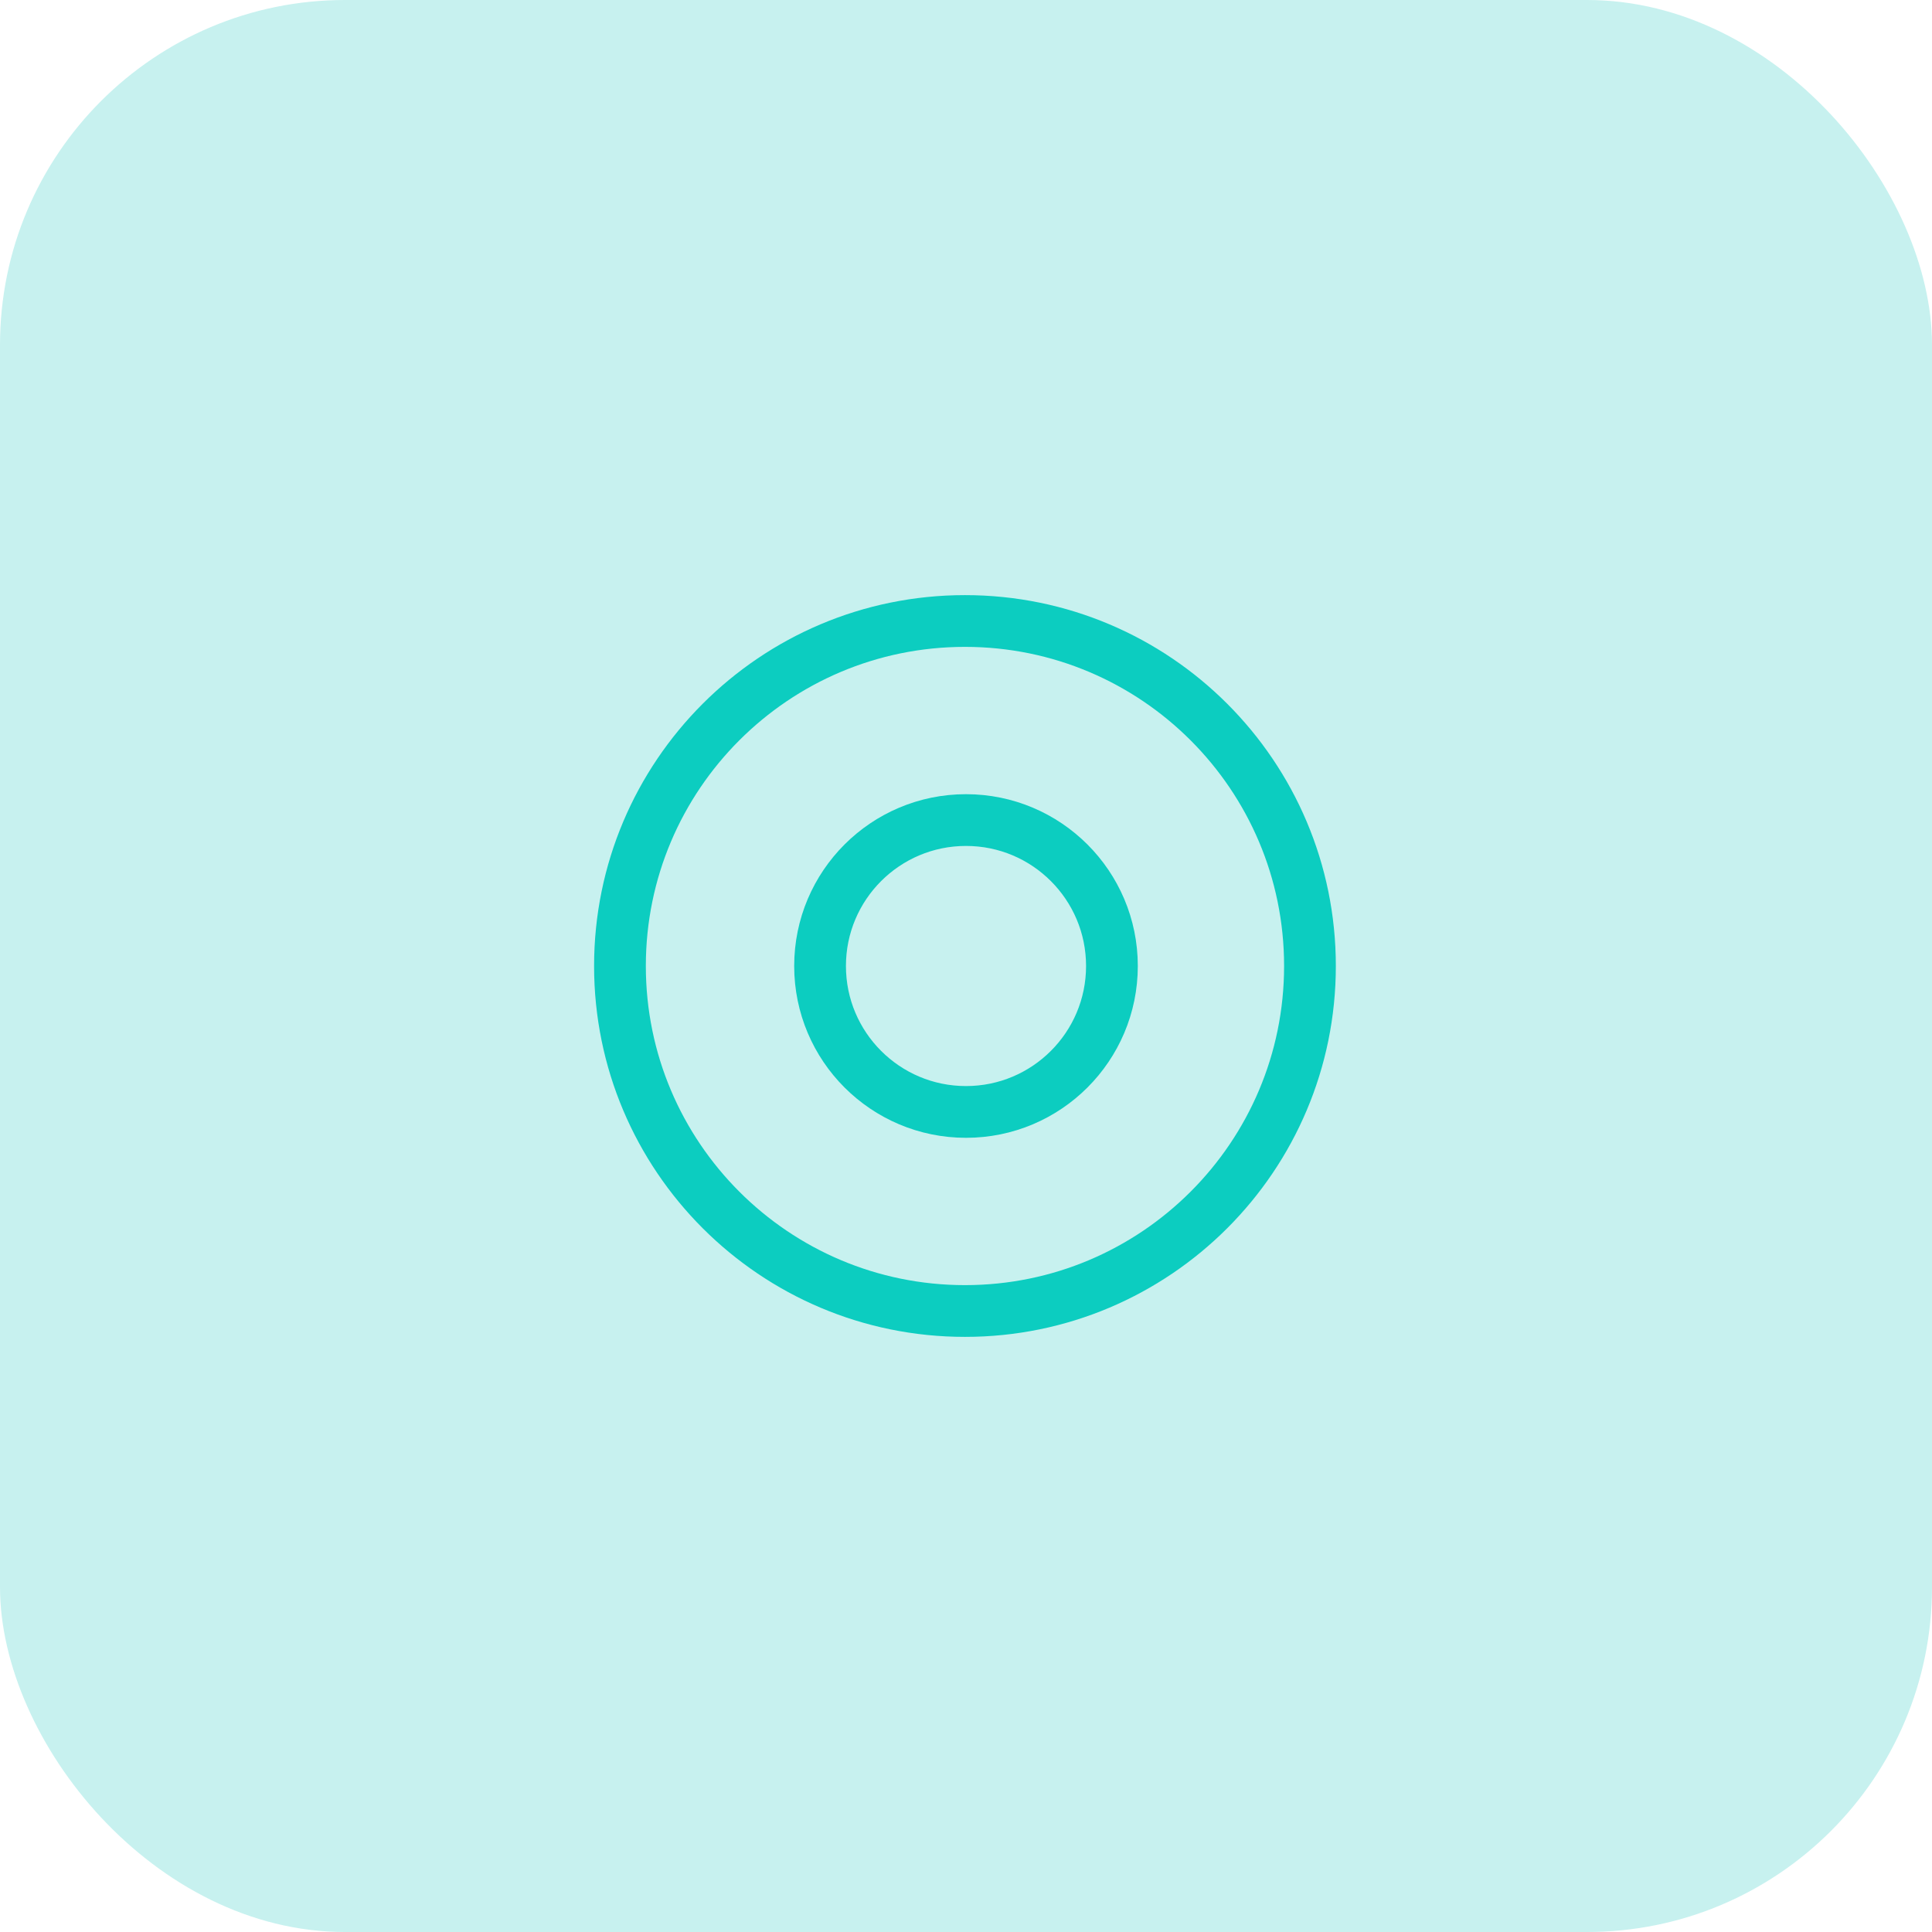 <svg width="56" height="56" viewBox="0 0 56 56" fill="none" xmlns="http://www.w3.org/2000/svg">
<rect width="56" height="56" rx="10" fill="#C7F1EF"/>
<path d="M27.97 38C33.493 38 37.97 33.523 37.97 28C37.97 22.477 33.493 18 27.97 18C22.447 18 17.97 22.477 17.97 28C17.97 33.523 22.447 38 27.97 38Z" stroke="#0CCDC0" stroke-width="1.5" stroke-linecap="round" stroke-linejoin="round"/>
<path d="M28 32.23C30.336 32.23 32.23 30.336 32.23 28C32.23 25.664 30.336 23.77 28 23.77C25.664 23.77 23.77 25.664 23.77 28C23.77 30.336 25.664 32.23 28 32.23Z" stroke="#0CCDC0" stroke-width="1.5" stroke-miterlimit="10" stroke-linecap="round" stroke-linejoin="round"/>
</svg>
